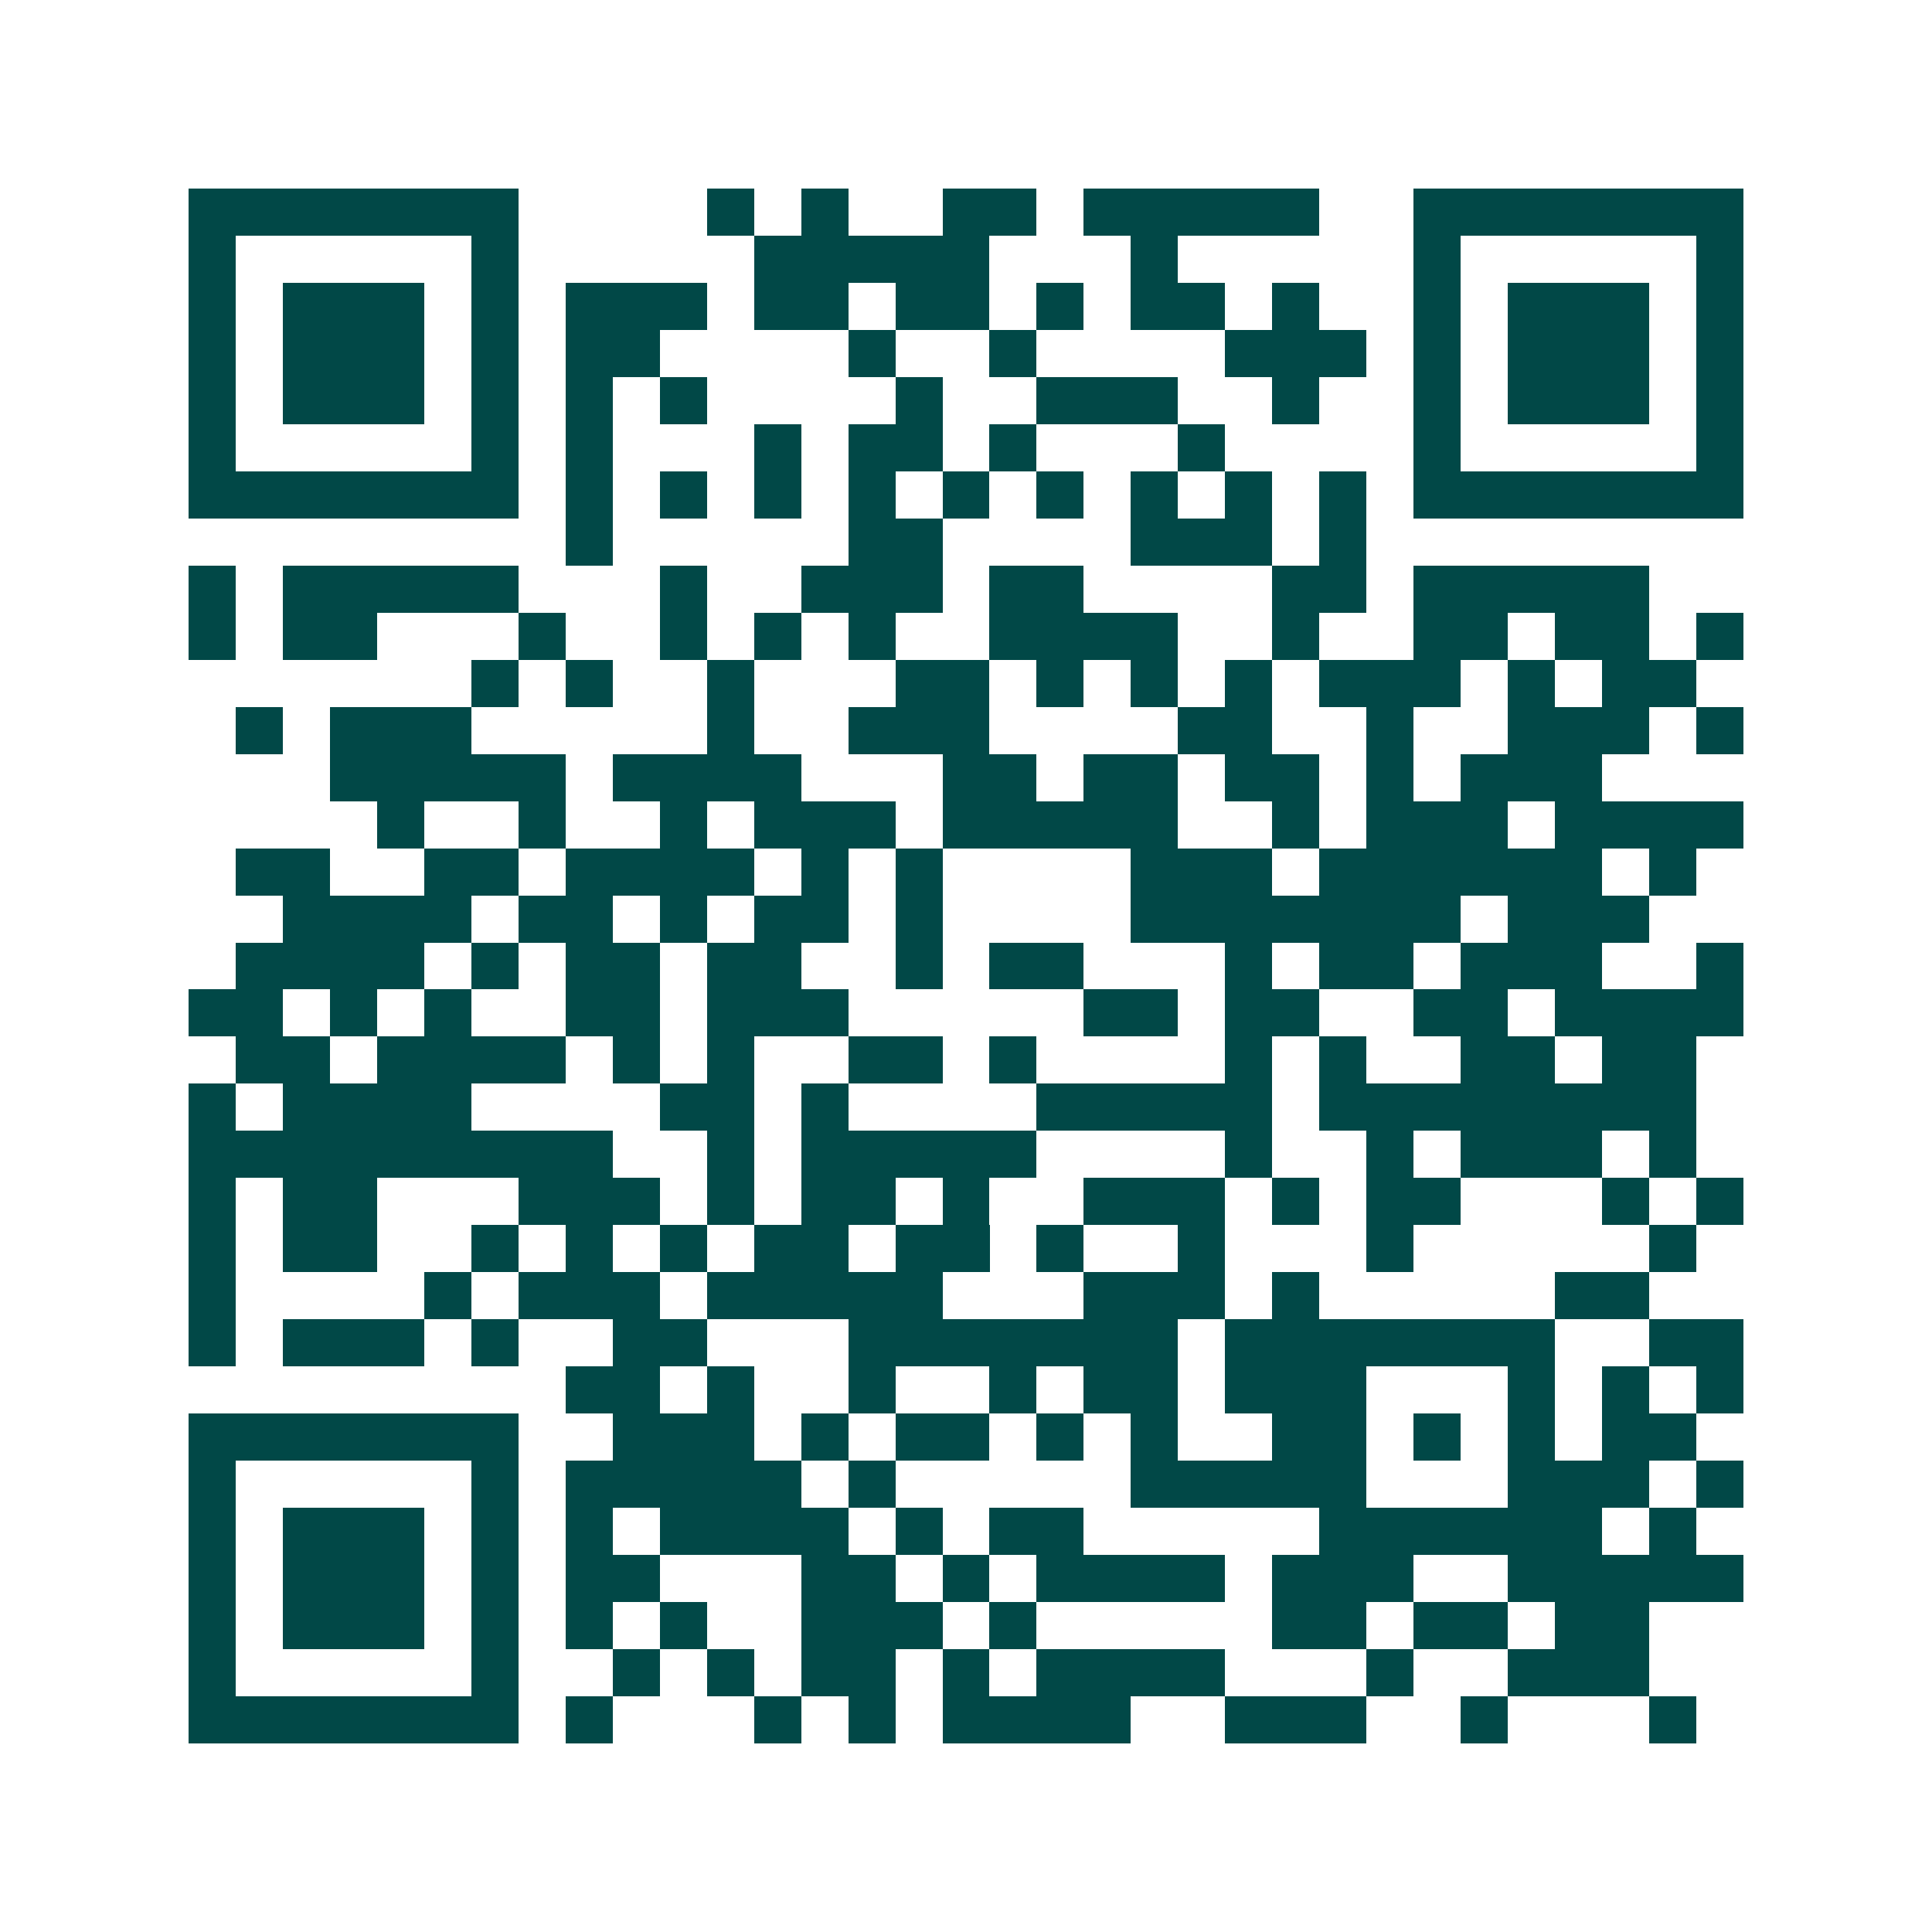 <svg xmlns="http://www.w3.org/2000/svg" width="200" height="200" viewBox="0 0 41 41" shape-rendering="crispEdges"><path fill="#ffffff" d="M0 0h41v41H0z"/><path stroke="#014847" d="M4 4.5h7m4 0h1m1 0h1m2 0h2m1 0h5m2 0h7M4 5.5h1m5 0h1m5 0h5m3 0h1m5 0h1m5 0h1M4 6.5h1m1 0h3m1 0h1m1 0h3m1 0h2m1 0h2m1 0h1m1 0h2m1 0h1m2 0h1m1 0h3m1 0h1M4 7.5h1m1 0h3m1 0h1m1 0h2m4 0h1m2 0h1m4 0h3m1 0h1m1 0h3m1 0h1M4 8.5h1m1 0h3m1 0h1m1 0h1m1 0h1m4 0h1m2 0h3m2 0h1m2 0h1m1 0h3m1 0h1M4 9.5h1m5 0h1m1 0h1m3 0h1m1 0h2m1 0h1m3 0h1m4 0h1m5 0h1M4 10.5h7m1 0h1m1 0h1m1 0h1m1 0h1m1 0h1m1 0h1m1 0h1m1 0h1m1 0h1m1 0h7M12 11.5h1m5 0h2m4 0h3m1 0h1M4 12.5h1m1 0h5m3 0h1m2 0h3m1 0h2m4 0h2m1 0h5M4 13.5h1m1 0h2m3 0h1m2 0h1m1 0h1m1 0h1m2 0h4m2 0h1m2 0h2m1 0h2m1 0h1M10 14.5h1m1 0h1m2 0h1m3 0h2m1 0h1m1 0h1m1 0h1m1 0h3m1 0h1m1 0h2M5 15.5h1m1 0h3m5 0h1m2 0h3m4 0h2m2 0h1m2 0h3m1 0h1M7 16.5h5m1 0h4m3 0h2m1 0h2m1 0h2m1 0h1m1 0h3M8 17.5h1m2 0h1m2 0h1m1 0h3m1 0h5m2 0h1m1 0h3m1 0h4M5 18.5h2m2 0h2m1 0h4m1 0h1m1 0h1m4 0h3m1 0h6m1 0h1M6 19.5h4m1 0h2m1 0h1m1 0h2m1 0h1m4 0h7m1 0h3M5 20.5h4m1 0h1m1 0h2m1 0h2m2 0h1m1 0h2m3 0h1m1 0h2m1 0h3m2 0h1M4 21.5h2m1 0h1m1 0h1m2 0h2m1 0h3m5 0h2m1 0h2m2 0h2m1 0h4M5 22.5h2m1 0h4m1 0h1m1 0h1m2 0h2m1 0h1m4 0h1m1 0h1m2 0h2m1 0h2M4 23.5h1m1 0h4m4 0h2m1 0h1m4 0h5m1 0h8M4 24.5h9m2 0h1m1 0h5m4 0h1m2 0h1m1 0h3m1 0h1M4 25.5h1m1 0h2m3 0h3m1 0h1m1 0h2m1 0h1m2 0h3m1 0h1m1 0h2m3 0h1m1 0h1M4 26.5h1m1 0h2m2 0h1m1 0h1m1 0h1m1 0h2m1 0h2m1 0h1m2 0h1m3 0h1m5 0h1M4 27.5h1m4 0h1m1 0h3m1 0h5m3 0h3m1 0h1m5 0h2M4 28.5h1m1 0h3m1 0h1m2 0h2m3 0h7m1 0h7m2 0h2M12 29.5h2m1 0h1m2 0h1m2 0h1m1 0h2m1 0h3m3 0h1m1 0h1m1 0h1M4 30.5h7m2 0h3m1 0h1m1 0h2m1 0h1m1 0h1m2 0h2m1 0h1m1 0h1m1 0h2M4 31.5h1m5 0h1m1 0h5m1 0h1m5 0h5m3 0h3m1 0h1M4 32.5h1m1 0h3m1 0h1m1 0h1m1 0h4m1 0h1m1 0h2m5 0h6m1 0h1M4 33.5h1m1 0h3m1 0h1m1 0h2m3 0h2m1 0h1m1 0h4m1 0h3m2 0h5M4 34.5h1m1 0h3m1 0h1m1 0h1m1 0h1m2 0h3m1 0h1m5 0h2m1 0h2m1 0h2M4 35.5h1m5 0h1m2 0h1m1 0h1m1 0h2m1 0h1m1 0h4m3 0h1m2 0h3M4 36.5h7m1 0h1m3 0h1m1 0h1m1 0h4m2 0h3m2 0h1m3 0h1"/></svg>
